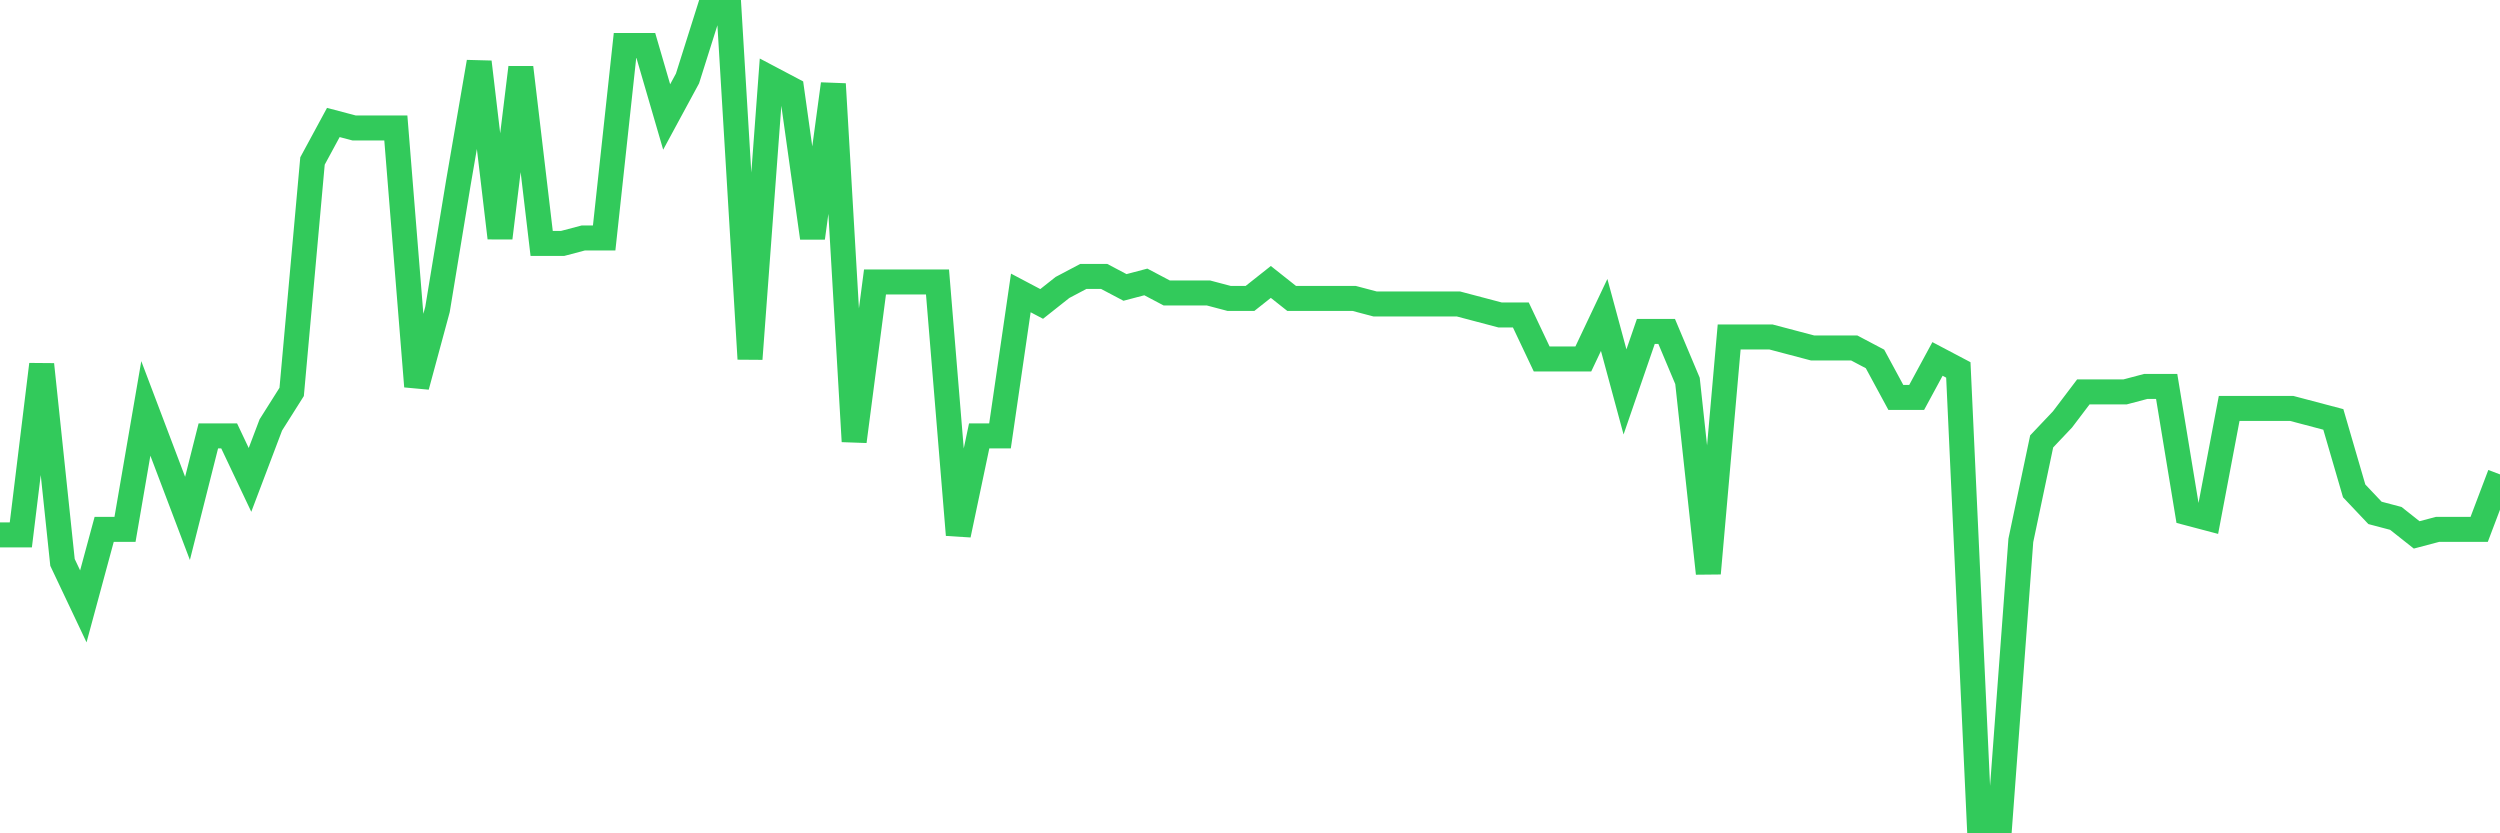 <svg
  xmlns="http://www.w3.org/2000/svg"
  xmlns:xlink="http://www.w3.org/1999/xlink"
  width="120"
  height="40"
  viewBox="0 0 120 40"
  preserveAspectRatio="none"
>
  <polyline
    points="0,25.675 1,25.675 2,17.493 3,26.995 4,29.106 5,25.411 6,25.411 7,19.604 8,22.244 9,24.883 10,20.924 11,20.924 12,23.035 13,20.396 14,18.812 15,7.727 16,5.879 17,6.143 18,6.143 19,6.143 20,18.548 21,14.853 22,8.782 23,2.976 24,11.422 25,3.239 26,11.686 27,11.686 28,11.422 29,11.422 30,2.184 31,2.184 32,5.615 33,3.767 34,0.6 35,0.6 36,17.229 37,3.767 38,4.295 39,11.422 40,4.031 41,21.188 42,13.533 43,13.533 44,13.533 45,13.533 46,25.675 47,20.924 48,20.924 49,14.061 50,14.589 51,13.797 52,13.269 53,13.269 54,13.797 55,13.533 56,14.061 57,14.061 58,14.061 59,14.325 60,14.325 61,13.533 62,14.325 63,14.325 64,14.325 65,14.325 66,14.589 67,14.589 68,14.589 69,14.589 70,14.589 71,14.853 72,15.117 73,15.117 74,17.229 75,17.229 76,17.229 77,15.117 78,18.812 79,15.909 80,15.909 81,18.284 82,27.522 83,16.173 84,16.173 85,16.173 86,16.437 87,16.701 88,16.701 89,16.701 90,17.229 91,19.076 92,19.076 93,17.229 94,17.756 95,39.4 96,39.4 97,25.939 98,21.188 99,20.132 100,18.812 101,18.812 102,18.812 103,18.548 104,18.548 105,24.619 106,24.883 107,19.604 108,19.604 109,19.604 110,19.604 111,19.868 112,20.132 113,23.563 114,24.619 115,24.883 116,25.675 117,25.411 118,25.411 119,25.411 120,22.771"
    fill="none"
    stroke="#32ca5b"
    stroke-width="1.2"
  >
  </polyline>
</svg>